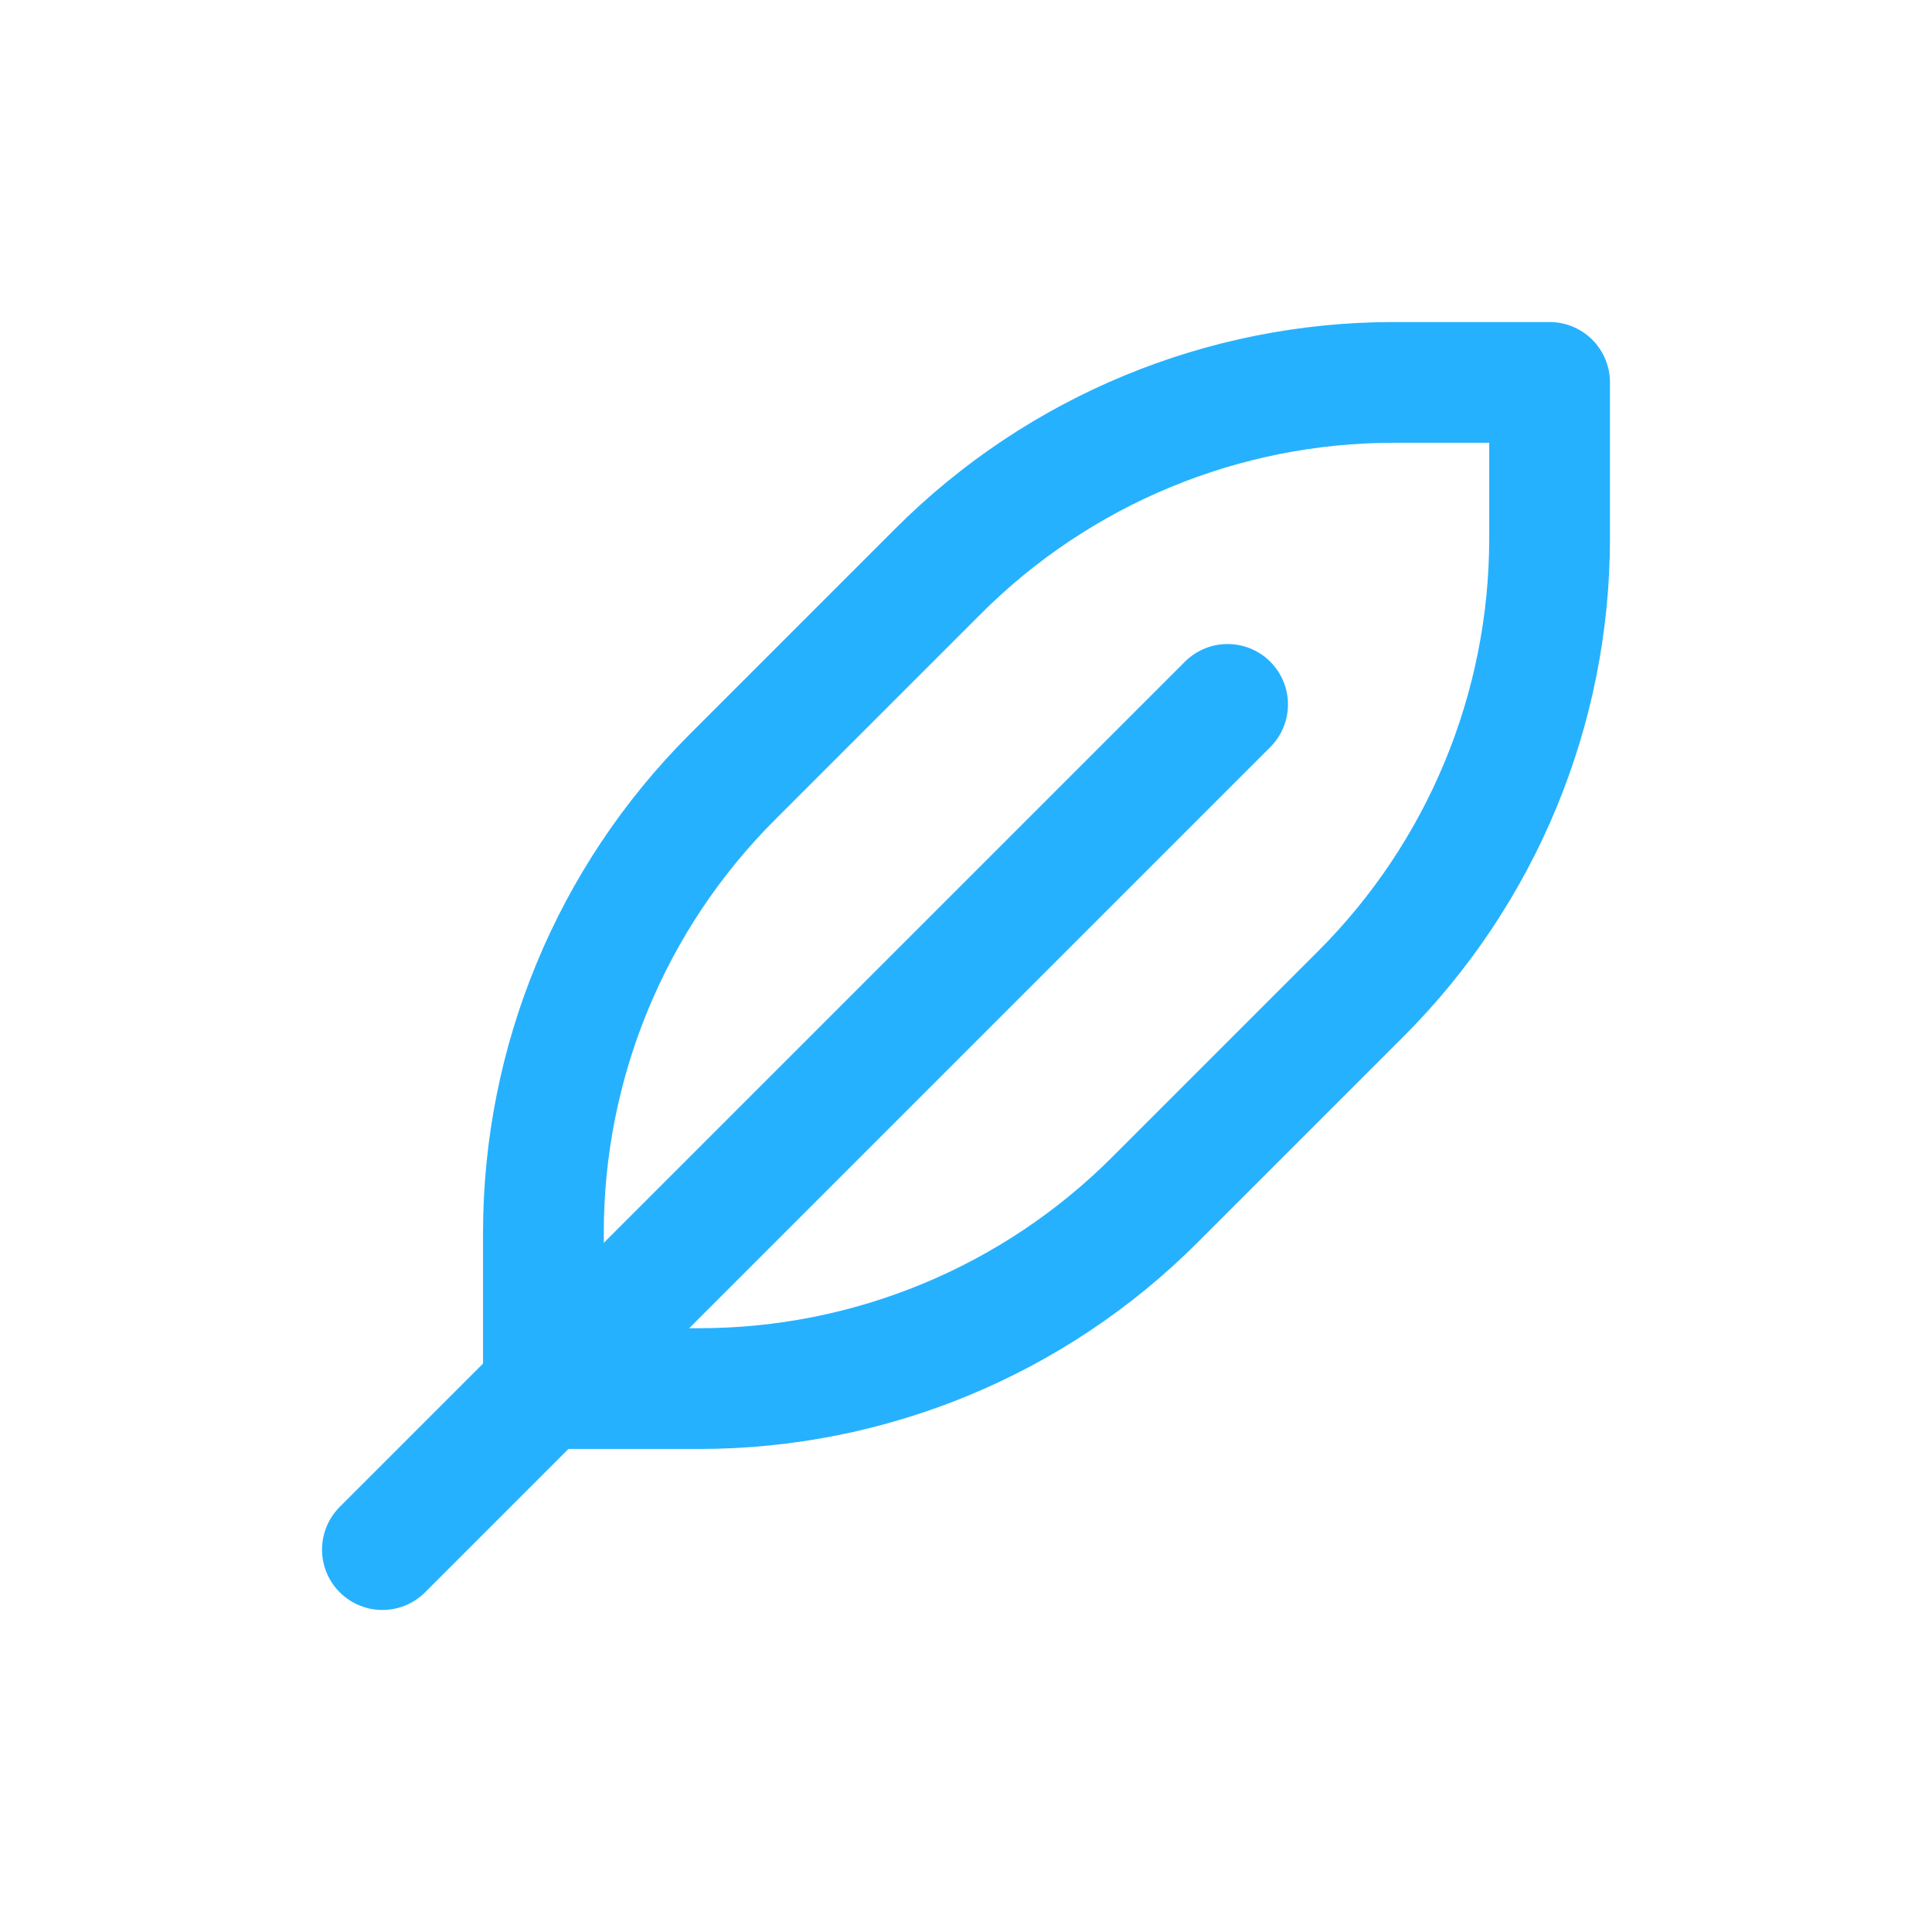 <svg width="30" height="30" viewBox="0 0 30 30" fill="none" xmlns="http://www.w3.org/2000/svg">
<path d="M5.938 24.062L19.062 10.938" stroke="#26B1FF" stroke-width="1.875" stroke-linecap="round" stroke-linejoin="round"/>
<path d="M10.858 21.562H8.438V19.142C8.438 16.49 9.491 13.946 11.366 12.071L14.571 8.866C16.446 6.991 18.99 5.938 21.642 5.938H24.062V8.358C24.062 11.01 23.009 13.554 21.134 15.429L17.929 18.634C16.054 20.509 13.51 21.562 10.858 21.562Z" stroke="#26B1FF" stroke-width="1.875" stroke-linecap="round" stroke-linejoin="round"/>
</svg>

